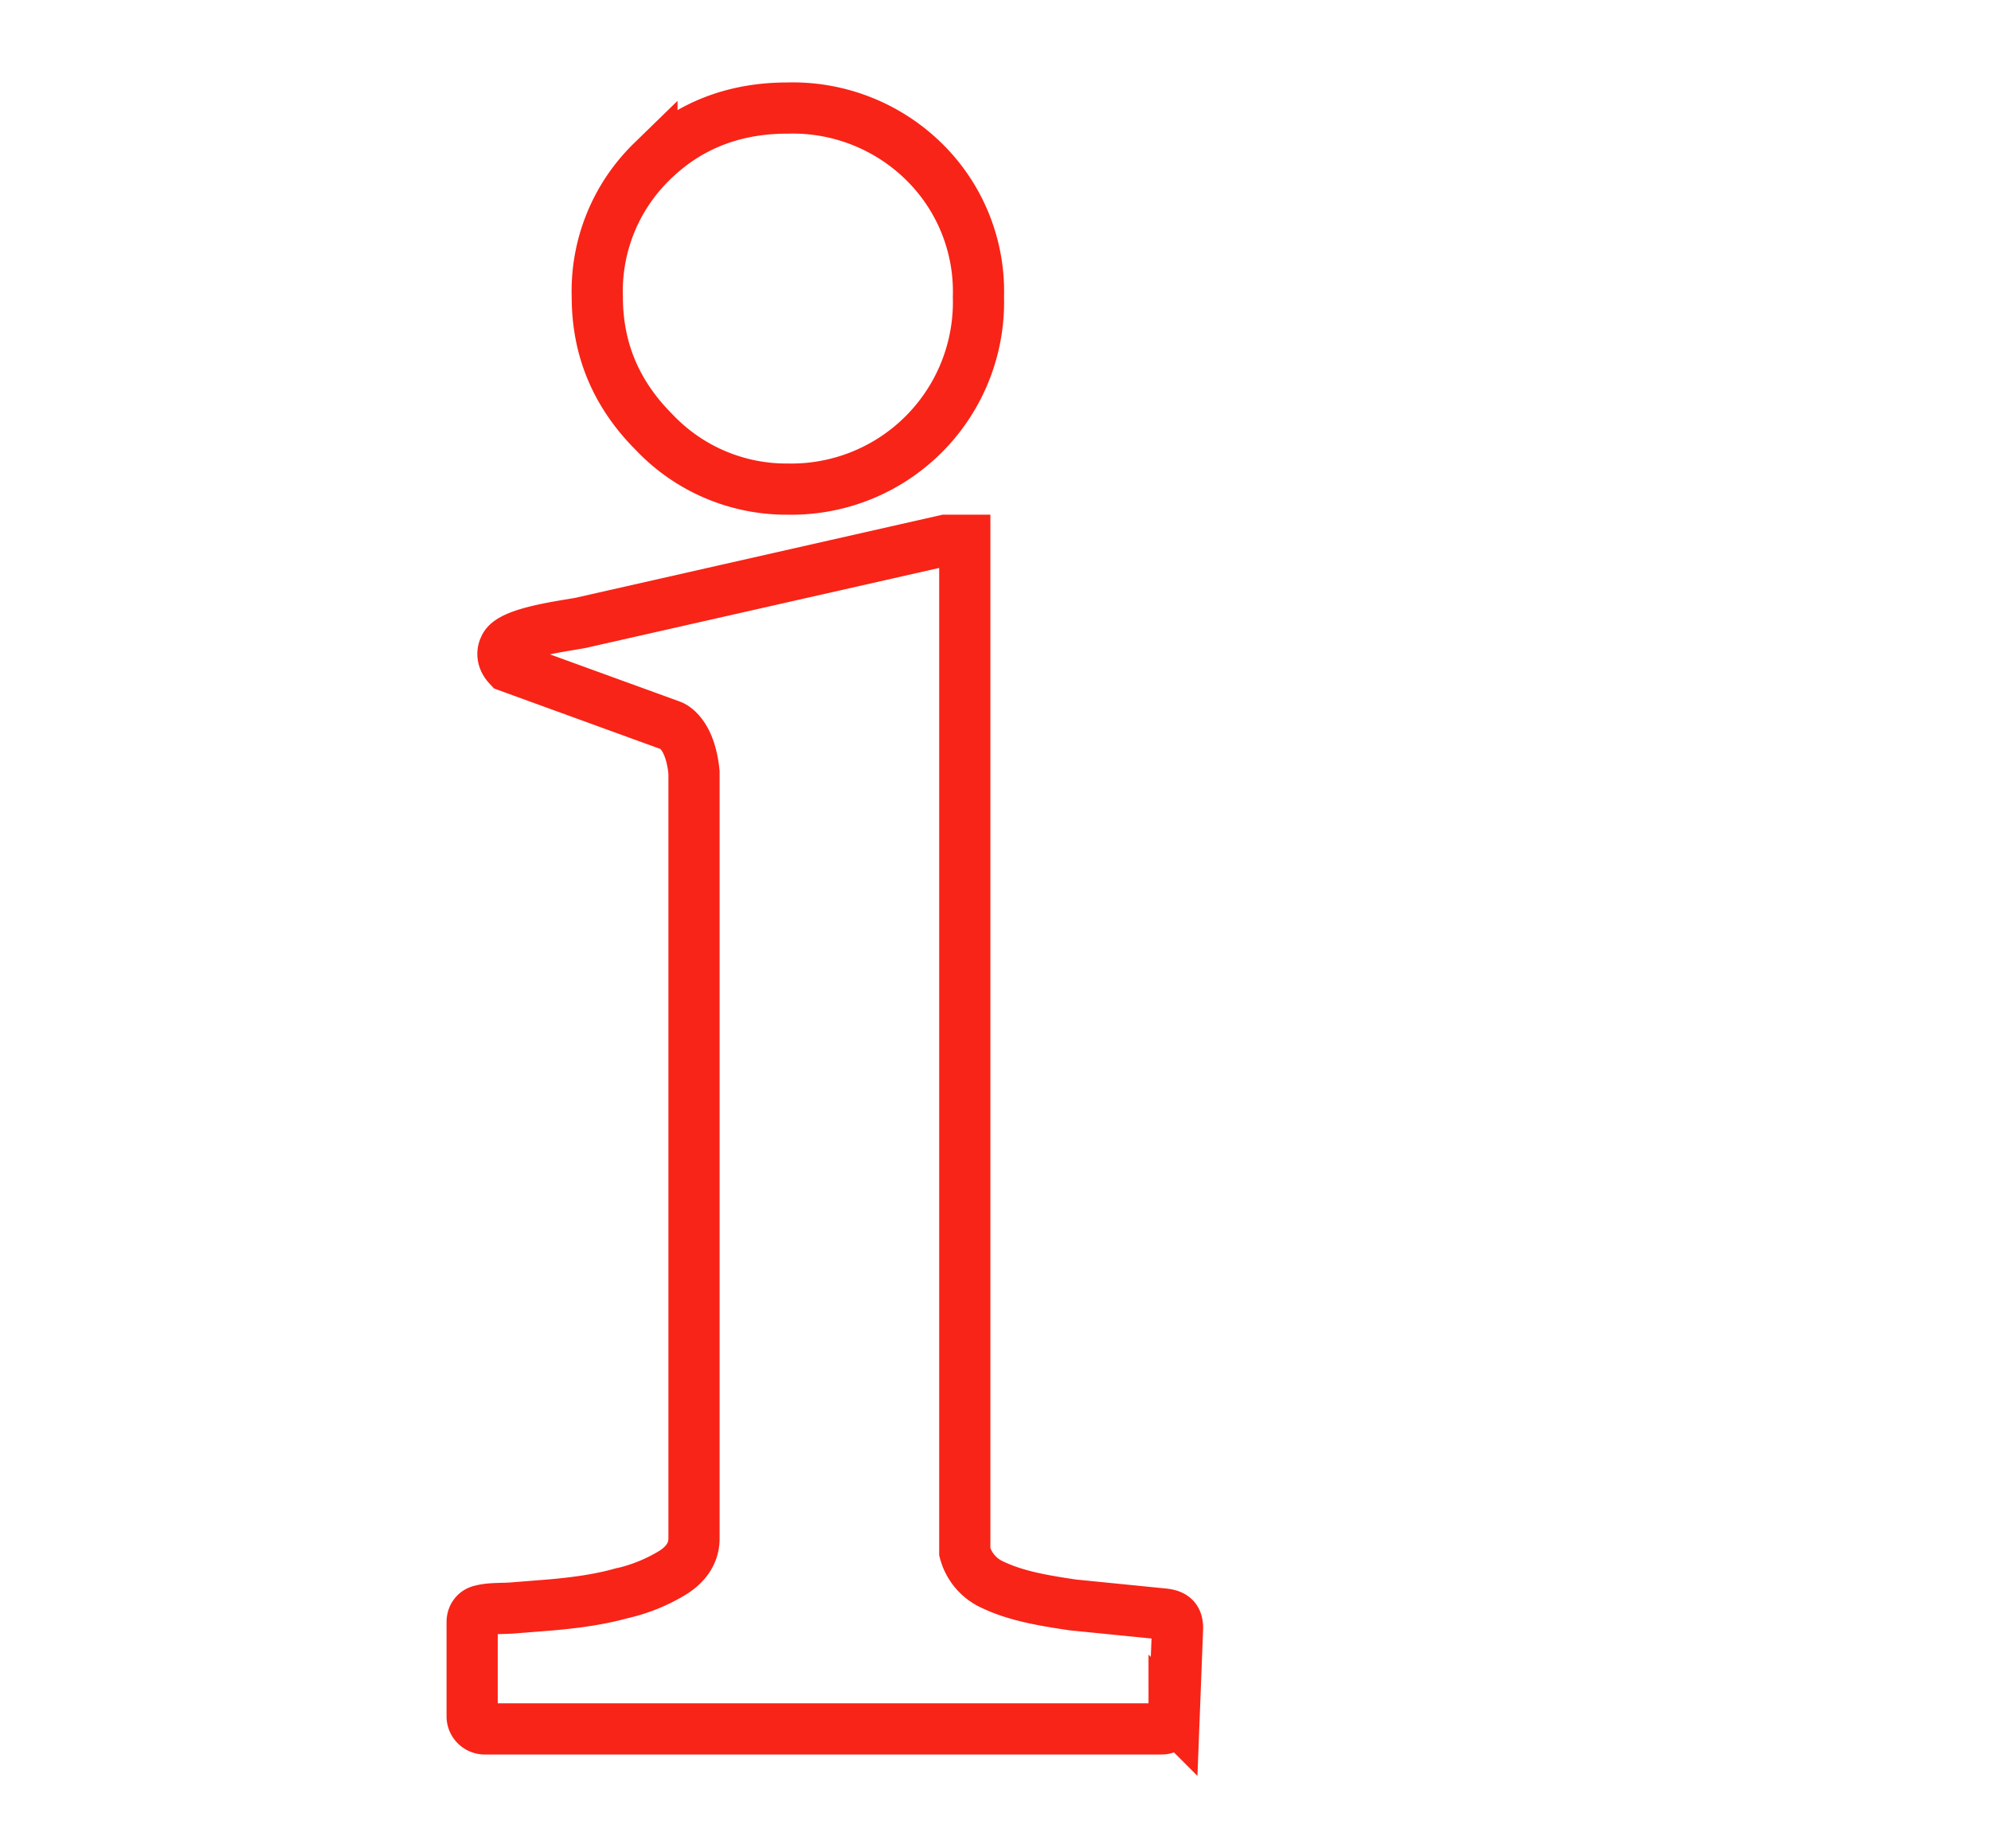 <svg xmlns="http://www.w3.org/2000/svg" viewBox="0 0 350 325"><path fill="none" stroke="#F82417" stroke-width="9" d="M162.4 28.4a32.9 32.9 0 0 0-24-9.4c-9.4 0-17.4 3.1-23.8 9.4a31.8 31.8 0 0 0-9.6 23.8c0 9.2 3.3 17.1 10 23.8a32 32 0 0 0 23.5 10A32.9 32.9 0 0 0 172 52.2a32 32 0 0 0-9.6-23.8Zm44 273.4c0 1.2-1 2.2-2.2 2.2h-119c-1.2 0-2.2-1-2.2-2.2v-16.6c0-1 .6-1.8 1.5-2 1.8-.5 4-.3 6-.5l6.3-.5c4.6-.4 8.7-1 12.3-2a30 30 0 0 0 9.2-3.7c2.5-1.6 3.7-3.6 3.7-6V135.8c-.7-7.1-4-8.2-4-8.2l-28.6-10.4c-1.6-1.7-.8-3.2-.7-3.4 1.1-2.8 12.1-3.9 13.9-4.4L166.2 95h3.4v177.9a8.8 8.8 0 0 0 5 5.8c4.2 2 9.3 2.8 14 3.5l16 1.6c1.7.2 2.4.8 2.4 2.5l-.6 15.5Z"/></svg>